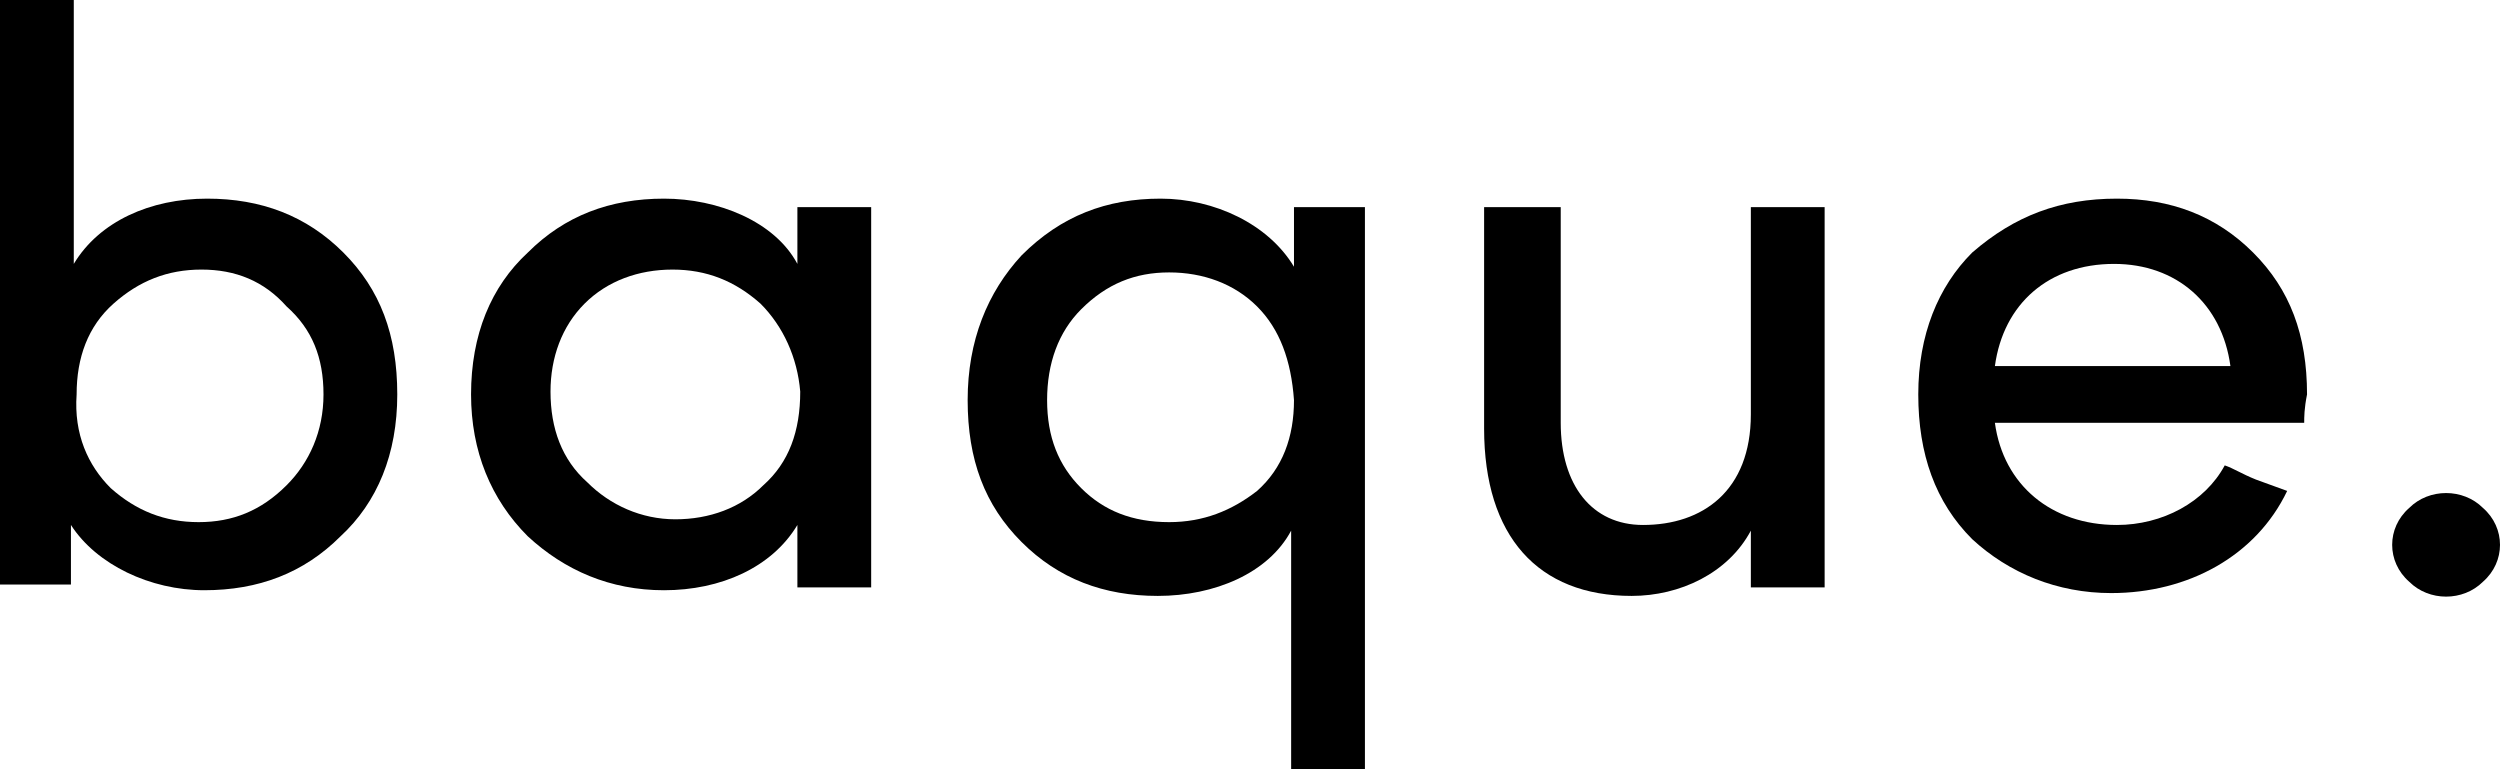 <?xml version="1.0" encoding="utf-8"?>
<!-- Generator: Adobe Illustrator 19.0.0, SVG Export Plug-In . SVG Version: 6.00 Build 0)  -->
<svg version="1.1" id="Layer_1" xmlns="http://www.w3.org/2000/svg" xmlns:xlink="http://www.w3.org/1999/xlink" x="0px" y="0px"
	 viewBox="0 0 88.1 27.1" style="enable-background:new 0 0 88.1 27.1;" xml:space="preserve">
<g id="XMLID_3_">
	<path id="XMLID_4_" d="M2.6,20.6H0V0h2.6v9.3C3.5,7.8,5.3,7,7.3,7c1.9,0,3.5,0.6,4.8,1.9c1.3,1.3,1.9,2.9,1.9,5c0,2.1-0.7,3.8-2,5
		c-1.3,1.3-2.9,1.9-4.8,1.9c-1.9,0-3.8-0.9-4.7-2.3V20.6z M3.9,17.2c0.9,0.8,1.9,1.2,3.1,1.2s2.2-0.4,3.1-1.3
		c0.8-0.8,1.3-1.9,1.3-3.2c0-1.3-0.4-2.3-1.3-3.1C9.3,9.9,8.3,9.5,7.1,9.5c-1.2,0-2.2,0.4-3.1,1.2s-1.3,1.9-1.3,3.2
		C2.6,15.3,3.1,16.4,3.9,17.2z"/>
	<path id="XMLID_7_" d="M28.1,20.6v-2.1c-0.9,1.5-2.7,2.3-4.7,2.3c-1.9,0-3.5-0.7-4.8-1.9c-1.3-1.3-2-3-2-5c0-2.1,0.7-3.8,2-5
		C19.9,7.6,21.5,7,23.4,7c1.9,0,3.9,0.8,4.7,2.3v-2h2.6v13.4H28.1z M26.8,10.7c-0.9-0.8-1.9-1.2-3.1-1.2c-1.2,0-2.3,0.4-3.1,1.2
		c-0.8,0.8-1.2,1.9-1.2,3.1c0,1.3,0.4,2.4,1.3,3.2c0.8,0.8,1.9,1.3,3.1,1.3s2.3-0.4,3.1-1.2c0.9-0.8,1.3-1.9,1.3-3.3
		C28.1,12.6,27.6,11.5,26.8,10.7z"/>
	<path id="XMLID_10_" d="M45.5,7.3h2.6v19.9h-2.6v-8.5c-0.8,1.5-2.7,2.3-4.7,2.3c-1.9,0-3.5-0.6-4.8-1.9c-1.3-1.3-1.9-2.9-1.9-5
		c0-2.1,0.7-3.8,1.9-5.1C37.4,7.6,39,7,40.9,7c1.9,0,3.8,0.9,4.7,2.4V7.3z M44.3,10.8c-0.8-0.8-1.9-1.2-3.1-1.2s-2.2,0.4-3.1,1.3
		c-0.8,0.8-1.2,1.9-1.2,3.2c0,1.3,0.4,2.3,1.2,3.1c0.8,0.8,1.8,1.2,3.1,1.2c1.2,0,2.2-0.4,3.1-1.1c0.9-0.8,1.3-1.9,1.3-3.2
		C45.5,12.7,45.1,11.6,44.3,10.8z"/>
	<path id="XMLID_13_" d="M61.7,7.3h2.6v13.4h-2.6v-2c-0.8,1.5-2.5,2.3-4.2,2.3c-3.3,0-5.2-2.1-5.2-5.9V7.3H55v7.6
		c0,2.2,1.1,3.6,2.9,3.6c2.1,0,3.8-1.2,3.8-3.9V7.3z"/>
	<path id="XMLID_15_" d="M81.2,14.9H70.3c0.3,2.2,2,3.6,4.3,3.6c1.6,0,3.1-0.8,3.8-2.1c0.3,0.1,0.6,0.3,1.1,0.5l1.1,0.4
		c-1.1,2.3-3.5,3.6-6.2,3.6c-1.9,0-3.6-0.7-4.9-1.9c-1.3-1.3-1.9-3-1.9-5.1s0.7-3.8,1.9-5C71,7.6,72.6,7,74.6,7
		c1.9,0,3.5,0.6,4.8,1.9c1.3,1.3,1.9,2.9,1.9,5C81.2,14.4,81.2,14.7,81.2,14.9z M78.6,12.9c-0.3-2.2-1.9-3.6-4.1-3.6
		c-2.3,0-3.9,1.4-4.2,3.6H78.6z"/>
	<path id="XMLID_18_" d="M84.9,17.9c0.7-0.7,1.9-0.7,2.6,0c0.8,0.7,0.8,1.9,0,2.6c-0.7,0.7-1.9,0.7-2.6,0
		C84.1,19.8,84.1,18.6,84.9,17.9z"/>
</g>
</svg>
